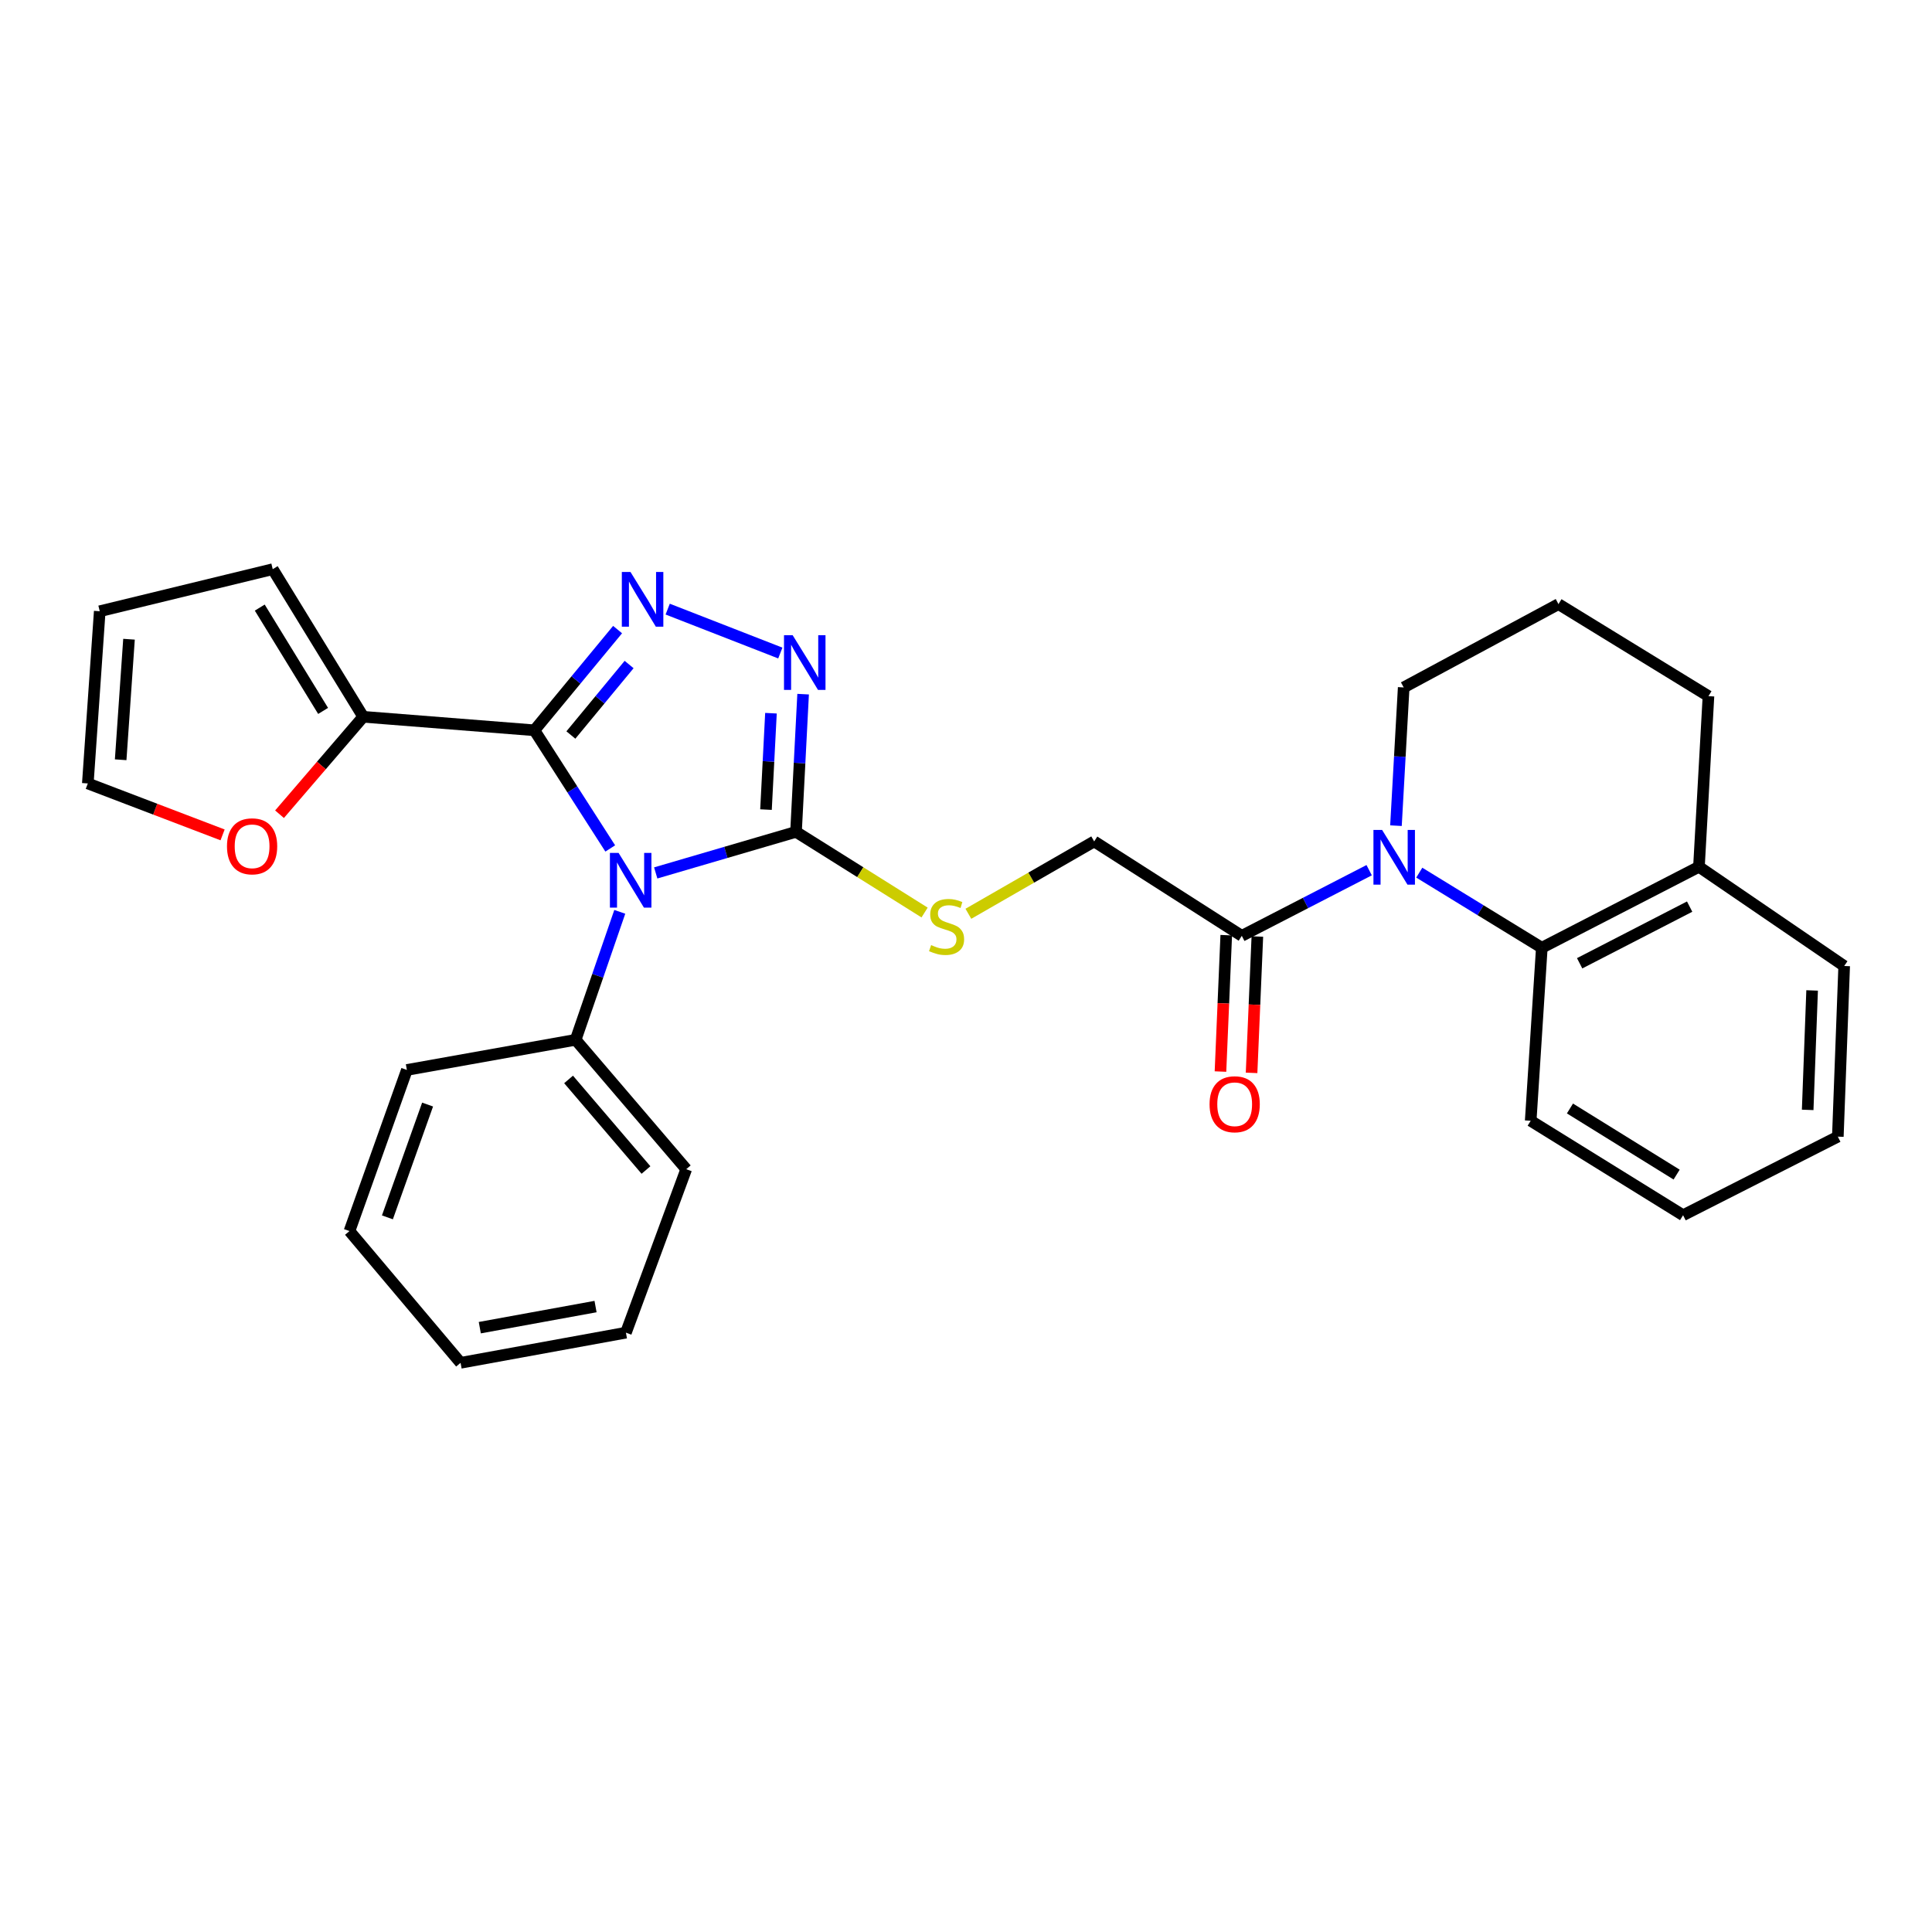<?xml version='1.0' encoding='iso-8859-1'?>
<svg version='1.1' baseProfile='full'
              xmlns='http://www.w3.org/2000/svg'
                      xmlns:rdkit='http://www.rdkit.org/xml'
                      xmlns:xlink='http://www.w3.org/1999/xlink'
                  xml:space='preserve'
width='1000px' height='1000px' viewBox='0 0 1000 1000'>
<!-- END OF HEADER -->
<rect style='opacity:1.0;fill:#FFFFFF;stroke:none' width='1000' height='1000' x='0' y='0'> </rect>
<path class='bond-0' d='M 315.863,439.157 L 296.233,408.577' style='fill:none;fill-rule:evenodd;stroke:#0000FF;stroke-width:6px;stroke-linecap:butt;stroke-linejoin:miter;stroke-opacity:1' />
<path class='bond-0' d='M 296.233,408.577 L 276.604,377.998' style='fill:none;fill-rule:evenodd;stroke:#000000;stroke-width:6px;stroke-linecap:butt;stroke-linejoin:miter;stroke-opacity:1' />
<path class='bond-2' d='M 339.402,451.826 L 375.709,441.196' style='fill:none;fill-rule:evenodd;stroke:#0000FF;stroke-width:6px;stroke-linecap:butt;stroke-linejoin:miter;stroke-opacity:1' />
<path class='bond-2' d='M 375.709,441.196 L 412.017,430.566' style='fill:none;fill-rule:evenodd;stroke:#000000;stroke-width:6px;stroke-linecap:butt;stroke-linejoin:miter;stroke-opacity:1' />
<path class='bond-9' d='M 320.796,471.967 L 309.375,505.083' style='fill:none;fill-rule:evenodd;stroke:#0000FF;stroke-width:6px;stroke-linecap:butt;stroke-linejoin:miter;stroke-opacity:1' />
<path class='bond-9' d='M 309.375,505.083 L 297.955,538.2' style='fill:none;fill-rule:evenodd;stroke:#000000;stroke-width:6px;stroke-linecap:butt;stroke-linejoin:miter;stroke-opacity:1' />
<path class='bond-1' d='M 276.604,377.998 L 298.133,351.935' style='fill:none;fill-rule:evenodd;stroke:#000000;stroke-width:6px;stroke-linecap:butt;stroke-linejoin:miter;stroke-opacity:1' />
<path class='bond-1' d='M 298.133,351.935 L 319.662,325.873' style='fill:none;fill-rule:evenodd;stroke:#0000FF;stroke-width:6px;stroke-linecap:butt;stroke-linejoin:miter;stroke-opacity:1' />
<path class='bond-1' d='M 295.486,380.442 L 310.557,362.198' style='fill:none;fill-rule:evenodd;stroke:#000000;stroke-width:6px;stroke-linecap:butt;stroke-linejoin:miter;stroke-opacity:1' />
<path class='bond-1' d='M 310.557,362.198 L 325.627,343.954' style='fill:none;fill-rule:evenodd;stroke:#0000FF;stroke-width:6px;stroke-linecap:butt;stroke-linejoin:miter;stroke-opacity:1' />
<path class='bond-5' d='M 276.604,377.998 L 188.002,371.006' style='fill:none;fill-rule:evenodd;stroke:#000000;stroke-width:6px;stroke-linecap:butt;stroke-linejoin:miter;stroke-opacity:1' />
<path class='bond-29' d='M 345.593,315.277 L 403.894,338.01' style='fill:none;fill-rule:evenodd;stroke:#0000FF;stroke-width:6px;stroke-linecap:butt;stroke-linejoin:miter;stroke-opacity:1' />
<path class='bond-3' d='M 412.017,430.566 L 413.855,394.93' style='fill:none;fill-rule:evenodd;stroke:#000000;stroke-width:6px;stroke-linecap:butt;stroke-linejoin:miter;stroke-opacity:1' />
<path class='bond-3' d='M 413.855,394.93 L 415.694,359.294' style='fill:none;fill-rule:evenodd;stroke:#0000FF;stroke-width:6px;stroke-linecap:butt;stroke-linejoin:miter;stroke-opacity:1' />
<path class='bond-3' d='M 396.475,419.045 L 397.762,394.1' style='fill:none;fill-rule:evenodd;stroke:#000000;stroke-width:6px;stroke-linecap:butt;stroke-linejoin:miter;stroke-opacity:1' />
<path class='bond-3' d='M 397.762,394.1 L 399.049,369.154' style='fill:none;fill-rule:evenodd;stroke:#0000FF;stroke-width:6px;stroke-linecap:butt;stroke-linejoin:miter;stroke-opacity:1' />
<path class='bond-8' d='M 412.017,430.566 L 445.292,451.444' style='fill:none;fill-rule:evenodd;stroke:#000000;stroke-width:6px;stroke-linecap:butt;stroke-linejoin:miter;stroke-opacity:1' />
<path class='bond-8' d='M 445.292,451.444 L 478.567,472.323' style='fill:none;fill-rule:evenodd;stroke:#CCCC00;stroke-width:6px;stroke-linecap:butt;stroke-linejoin:miter;stroke-opacity:1' />
<path class='bond-4' d='M 708.674,450.406 L 675.714,467.396' style='fill:none;fill-rule:evenodd;stroke:#0000FF;stroke-width:6px;stroke-linecap:butt;stroke-linejoin:miter;stroke-opacity:1' />
<path class='bond-4' d='M 675.714,467.396 L 642.754,484.387' style='fill:none;fill-rule:evenodd;stroke:#000000;stroke-width:6px;stroke-linecap:butt;stroke-linejoin:miter;stroke-opacity:1' />
<path class='bond-7' d='M 734.613,451.681 L 766.327,471.118' style='fill:none;fill-rule:evenodd;stroke:#0000FF;stroke-width:6px;stroke-linecap:butt;stroke-linejoin:miter;stroke-opacity:1' />
<path class='bond-7' d='M 766.327,471.118 L 798.041,490.555' style='fill:none;fill-rule:evenodd;stroke:#000000;stroke-width:6px;stroke-linecap:butt;stroke-linejoin:miter;stroke-opacity:1' />
<path class='bond-17' d='M 722.547,427.364 L 724.548,391.589' style='fill:none;fill-rule:evenodd;stroke:#0000FF;stroke-width:6px;stroke-linecap:butt;stroke-linejoin:miter;stroke-opacity:1' />
<path class='bond-17' d='M 724.548,391.589 L 726.548,355.814' style='fill:none;fill-rule:evenodd;stroke:#000000;stroke-width:6px;stroke-linecap:butt;stroke-linejoin:miter;stroke-opacity:1' />
<path class='bond-10' d='M 188.002,371.006 L 166.341,396.224' style='fill:none;fill-rule:evenodd;stroke:#000000;stroke-width:6px;stroke-linecap:butt;stroke-linejoin:miter;stroke-opacity:1' />
<path class='bond-10' d='M 166.341,396.224 L 144.68,421.442' style='fill:none;fill-rule:evenodd;stroke:#FF0000;stroke-width:6px;stroke-linecap:butt;stroke-linejoin:miter;stroke-opacity:1' />
<path class='bond-12' d='M 188.002,371.006 L 141.164,294.607' style='fill:none;fill-rule:evenodd;stroke:#000000;stroke-width:6px;stroke-linecap:butt;stroke-linejoin:miter;stroke-opacity:1' />
<path class='bond-12' d='M 167.239,367.968 L 134.452,314.489' style='fill:none;fill-rule:evenodd;stroke:#000000;stroke-width:6px;stroke-linecap:butt;stroke-linejoin:miter;stroke-opacity:1' />
<path class='bond-6' d='M 642.754,484.387 L 566.346,435.516' style='fill:none;fill-rule:evenodd;stroke:#000000;stroke-width:6px;stroke-linecap:butt;stroke-linejoin:miter;stroke-opacity:1' />
<path class='bond-14' d='M 634.704,484.046 L 633.209,519.341' style='fill:none;fill-rule:evenodd;stroke:#000000;stroke-width:6px;stroke-linecap:butt;stroke-linejoin:miter;stroke-opacity:1' />
<path class='bond-14' d='M 633.209,519.341 L 631.714,554.635' style='fill:none;fill-rule:evenodd;stroke:#FF0000;stroke-width:6px;stroke-linecap:butt;stroke-linejoin:miter;stroke-opacity:1' />
<path class='bond-14' d='M 650.804,484.728 L 649.309,520.023' style='fill:none;fill-rule:evenodd;stroke:#000000;stroke-width:6px;stroke-linecap:butt;stroke-linejoin:miter;stroke-opacity:1' />
<path class='bond-14' d='M 649.309,520.023 L 647.814,555.317' style='fill:none;fill-rule:evenodd;stroke:#FF0000;stroke-width:6px;stroke-linecap:butt;stroke-linejoin:miter;stroke-opacity:1' />
<path class='bond-13' d='M 798.041,490.555 L 879.373,448.649' style='fill:none;fill-rule:evenodd;stroke:#000000;stroke-width:6px;stroke-linecap:butt;stroke-linejoin:miter;stroke-opacity:1' />
<path class='bond-13' d='M 817.621,498.594 L 874.554,469.26' style='fill:none;fill-rule:evenodd;stroke:#000000;stroke-width:6px;stroke-linecap:butt;stroke-linejoin:miter;stroke-opacity:1' />
<path class='bond-18' d='M 798.041,490.555 L 792.285,580.114' style='fill:none;fill-rule:evenodd;stroke:#000000;stroke-width:6px;stroke-linecap:butt;stroke-linejoin:miter;stroke-opacity:1' />
<path class='bond-11' d='M 501.23,472.973 L 533.788,454.245' style='fill:none;fill-rule:evenodd;stroke:#CCCC00;stroke-width:6px;stroke-linecap:butt;stroke-linejoin:miter;stroke-opacity:1' />
<path class='bond-11' d='M 533.788,454.245 L 566.346,435.516' style='fill:none;fill-rule:evenodd;stroke:#000000;stroke-width:6px;stroke-linecap:butt;stroke-linejoin:miter;stroke-opacity:1' />
<path class='bond-21' d='M 297.955,538.2 L 355.196,605.172' style='fill:none;fill-rule:evenodd;stroke:#000000;stroke-width:6px;stroke-linecap:butt;stroke-linejoin:miter;stroke-opacity:1' />
<path class='bond-21' d='M 294.292,558.715 L 334.36,605.596' style='fill:none;fill-rule:evenodd;stroke:#000000;stroke-width:6px;stroke-linecap:butt;stroke-linejoin:miter;stroke-opacity:1' />
<path class='bond-22' d='M 297.955,538.2 L 210.598,553.803' style='fill:none;fill-rule:evenodd;stroke:#000000;stroke-width:6px;stroke-linecap:butt;stroke-linejoin:miter;stroke-opacity:1' />
<path class='bond-15' d='M 115.208,432.138 L 80.332,418.823' style='fill:none;fill-rule:evenodd;stroke:#FF0000;stroke-width:6px;stroke-linecap:butt;stroke-linejoin:miter;stroke-opacity:1' />
<path class='bond-15' d='M 80.332,418.823 L 45.455,405.508' style='fill:none;fill-rule:evenodd;stroke:#000000;stroke-width:6px;stroke-linecap:butt;stroke-linejoin:miter;stroke-opacity:1' />
<path class='bond-16' d='M 141.164,294.607 L 51.623,316.379' style='fill:none;fill-rule:evenodd;stroke:#000000;stroke-width:6px;stroke-linecap:butt;stroke-linejoin:miter;stroke-opacity:1' />
<path class='bond-23' d='M 879.373,448.649 L 954.545,500' style='fill:none;fill-rule:evenodd;stroke:#000000;stroke-width:6px;stroke-linecap:butt;stroke-linejoin:miter;stroke-opacity:1' />
<path class='bond-32' d='M 879.373,448.649 L 884.297,360.326' style='fill:none;fill-rule:evenodd;stroke:#000000;stroke-width:6px;stroke-linecap:butt;stroke-linejoin:miter;stroke-opacity:1' />
<path class='bond-31' d='M 45.455,405.508 L 51.623,316.379' style='fill:none;fill-rule:evenodd;stroke:#000000;stroke-width:6px;stroke-linecap:butt;stroke-linejoin:miter;stroke-opacity:1' />
<path class='bond-31' d='M 62.456,393.251 L 66.773,330.861' style='fill:none;fill-rule:evenodd;stroke:#000000;stroke-width:6px;stroke-linecap:butt;stroke-linejoin:miter;stroke-opacity:1' />
<path class='bond-19' d='M 726.548,355.814 L 806.662,312.69' style='fill:none;fill-rule:evenodd;stroke:#000000;stroke-width:6px;stroke-linecap:butt;stroke-linejoin:miter;stroke-opacity:1' />
<path class='bond-24' d='M 792.285,580.114 L 871.163,628.994' style='fill:none;fill-rule:evenodd;stroke:#000000;stroke-width:6px;stroke-linecap:butt;stroke-linejoin:miter;stroke-opacity:1' />
<path class='bond-24' d='M 812.604,573.749 L 867.82,607.965' style='fill:none;fill-rule:evenodd;stroke:#000000;stroke-width:6px;stroke-linecap:butt;stroke-linejoin:miter;stroke-opacity:1' />
<path class='bond-20' d='M 806.662,312.69 L 884.297,360.326' style='fill:none;fill-rule:evenodd;stroke:#000000;stroke-width:6px;stroke-linecap:butt;stroke-linejoin:miter;stroke-opacity:1' />
<path class='bond-27' d='M 355.196,605.172 L 323.979,689.789' style='fill:none;fill-rule:evenodd;stroke:#000000;stroke-width:6px;stroke-linecap:butt;stroke-linejoin:miter;stroke-opacity:1' />
<path class='bond-26' d='M 210.598,553.803 L 180.885,637.203' style='fill:none;fill-rule:evenodd;stroke:#000000;stroke-width:6px;stroke-linecap:butt;stroke-linejoin:miter;stroke-opacity:1' />
<path class='bond-26' d='M 221.321,571.721 L 200.522,630.101' style='fill:none;fill-rule:evenodd;stroke:#000000;stroke-width:6px;stroke-linecap:butt;stroke-linejoin:miter;stroke-opacity:1' />
<path class='bond-33' d='M 954.545,500 L 951.26,588.324' style='fill:none;fill-rule:evenodd;stroke:#000000;stroke-width:6px;stroke-linecap:butt;stroke-linejoin:miter;stroke-opacity:1' />
<path class='bond-33' d='M 937.95,512.65 L 935.65,574.476' style='fill:none;fill-rule:evenodd;stroke:#000000;stroke-width:6px;stroke-linecap:butt;stroke-linejoin:miter;stroke-opacity:1' />
<path class='bond-25' d='M 871.163,628.994 L 951.26,588.324' style='fill:none;fill-rule:evenodd;stroke:#000000;stroke-width:6px;stroke-linecap:butt;stroke-linejoin:miter;stroke-opacity:1' />
<path class='bond-28' d='M 180.885,637.203 L 238.395,705.393' style='fill:none;fill-rule:evenodd;stroke:#000000;stroke-width:6px;stroke-linecap:butt;stroke-linejoin:miter;stroke-opacity:1' />
<path class='bond-30' d='M 323.979,689.789 L 238.395,705.393' style='fill:none;fill-rule:evenodd;stroke:#000000;stroke-width:6px;stroke-linecap:butt;stroke-linejoin:miter;stroke-opacity:1' />
<path class='bond-30' d='M 308.251,676.277 L 248.342,687.2' style='fill:none;fill-rule:evenodd;stroke:#000000;stroke-width:6px;stroke-linecap:butt;stroke-linejoin:miter;stroke-opacity:1' />
<path  class='atom-0' d='M 320.172 441.463
L 329.452 456.463
Q 330.372 457.943, 331.852 460.623
Q 333.332 463.303, 333.412 463.463
L 333.412 441.463
L 337.172 441.463
L 337.172 469.783
L 333.292 469.783
L 323.332 453.383
Q 322.172 451.463, 320.932 449.263
Q 319.732 447.063, 319.372 446.383
L 319.372 469.783
L 315.692 469.783
L 315.692 441.463
L 320.172 441.463
' fill='#0000FF'/>
<path  class='atom-2' d='M 326.34 296.051
L 335.62 311.051
Q 336.54 312.531, 338.02 315.211
Q 339.5 317.891, 339.58 318.051
L 339.58 296.051
L 343.34 296.051
L 343.34 324.371
L 339.46 324.371
L 329.5 307.971
Q 328.34 306.051, 327.1 303.851
Q 325.9 301.651, 325.54 300.971
L 325.54 324.371
L 321.86 324.371
L 321.86 296.051
L 326.34 296.051
' fill='#0000FF'/>
<path  class='atom-4' d='M 410.277 328.78
L 419.557 343.78
Q 420.477 345.26, 421.957 347.94
Q 423.437 350.62, 423.517 350.78
L 423.517 328.78
L 427.277 328.78
L 427.277 357.1
L 423.397 357.1
L 413.437 340.7
Q 412.277 338.78, 411.037 336.58
Q 409.837 334.38, 409.477 333.7
L 409.477 357.1
L 405.797 357.1
L 405.797 328.78
L 410.277 328.78
' fill='#0000FF'/>
<path  class='atom-5' d='M 715.373 429.566
L 724.653 444.566
Q 725.573 446.046, 727.053 448.726
Q 728.533 451.406, 728.613 451.566
L 728.613 429.566
L 732.373 429.566
L 732.373 457.886
L 728.493 457.886
L 718.533 441.486
Q 717.373 439.566, 716.133 437.366
Q 714.933 435.166, 714.573 434.486
L 714.573 457.886
L 710.893 457.886
L 710.893 429.566
L 715.373 429.566
' fill='#0000FF'/>
<path  class='atom-9' d='M 481.947 489.183
Q 482.267 489.303, 483.587 489.863
Q 484.907 490.423, 486.347 490.783
Q 487.827 491.103, 489.267 491.103
Q 491.947 491.103, 493.507 489.823
Q 495.067 488.503, 495.067 486.223
Q 495.067 484.663, 494.267 483.703
Q 493.507 482.743, 492.307 482.223
Q 491.107 481.703, 489.107 481.103
Q 486.587 480.343, 485.067 479.623
Q 483.587 478.903, 482.507 477.383
Q 481.467 475.863, 481.467 473.303
Q 481.467 469.743, 483.867 467.543
Q 486.307 465.343, 491.107 465.343
Q 494.387 465.343, 498.107 466.903
L 497.187 469.983
Q 493.787 468.583, 491.227 468.583
Q 488.467 468.583, 486.947 469.743
Q 485.427 470.863, 485.467 472.823
Q 485.467 474.343, 486.227 475.263
Q 487.027 476.183, 488.147 476.703
Q 489.307 477.223, 491.227 477.823
Q 493.787 478.623, 495.307 479.423
Q 496.827 480.223, 497.907 481.863
Q 499.027 483.463, 499.027 486.223
Q 499.027 490.143, 496.387 492.263
Q 493.787 494.343, 489.427 494.343
Q 486.907 494.343, 484.987 493.783
Q 483.107 493.263, 480.867 492.343
L 481.947 489.183
' fill='#CCCC00'/>
<path  class='atom-11' d='M 117.484 438.049
Q 117.484 431.249, 120.844 427.449
Q 124.204 423.649, 130.484 423.649
Q 136.764 423.649, 140.124 427.449
Q 143.484 431.249, 143.484 438.049
Q 143.484 444.929, 140.084 448.849
Q 136.684 452.729, 130.484 452.729
Q 124.244 452.729, 120.844 448.849
Q 117.484 444.969, 117.484 438.049
M 130.484 449.529
Q 134.804 449.529, 137.124 446.649
Q 139.484 443.729, 139.484 438.049
Q 139.484 432.489, 137.124 429.689
Q 134.804 426.849, 130.484 426.849
Q 126.164 426.849, 123.804 429.649
Q 121.484 432.449, 121.484 438.049
Q 121.484 443.769, 123.804 446.649
Q 126.164 449.529, 130.484 449.529
' fill='#FF0000'/>
<path  class='atom-15' d='M 626.065 571.555
Q 626.065 564.755, 629.425 560.955
Q 632.785 557.155, 639.065 557.155
Q 645.345 557.155, 648.705 560.955
Q 652.065 564.755, 652.065 571.555
Q 652.065 578.435, 648.665 582.355
Q 645.265 586.235, 639.065 586.235
Q 632.825 586.235, 629.425 582.355
Q 626.065 578.475, 626.065 571.555
M 639.065 583.035
Q 643.385 583.035, 645.705 580.155
Q 648.065 577.235, 648.065 571.555
Q 648.065 565.995, 645.705 563.195
Q 643.385 560.355, 639.065 560.355
Q 634.745 560.355, 632.385 563.155
Q 630.065 565.955, 630.065 571.555
Q 630.065 577.275, 632.385 580.155
Q 634.745 583.035, 639.065 583.035
' fill='#FF0000'/>
</svg>
